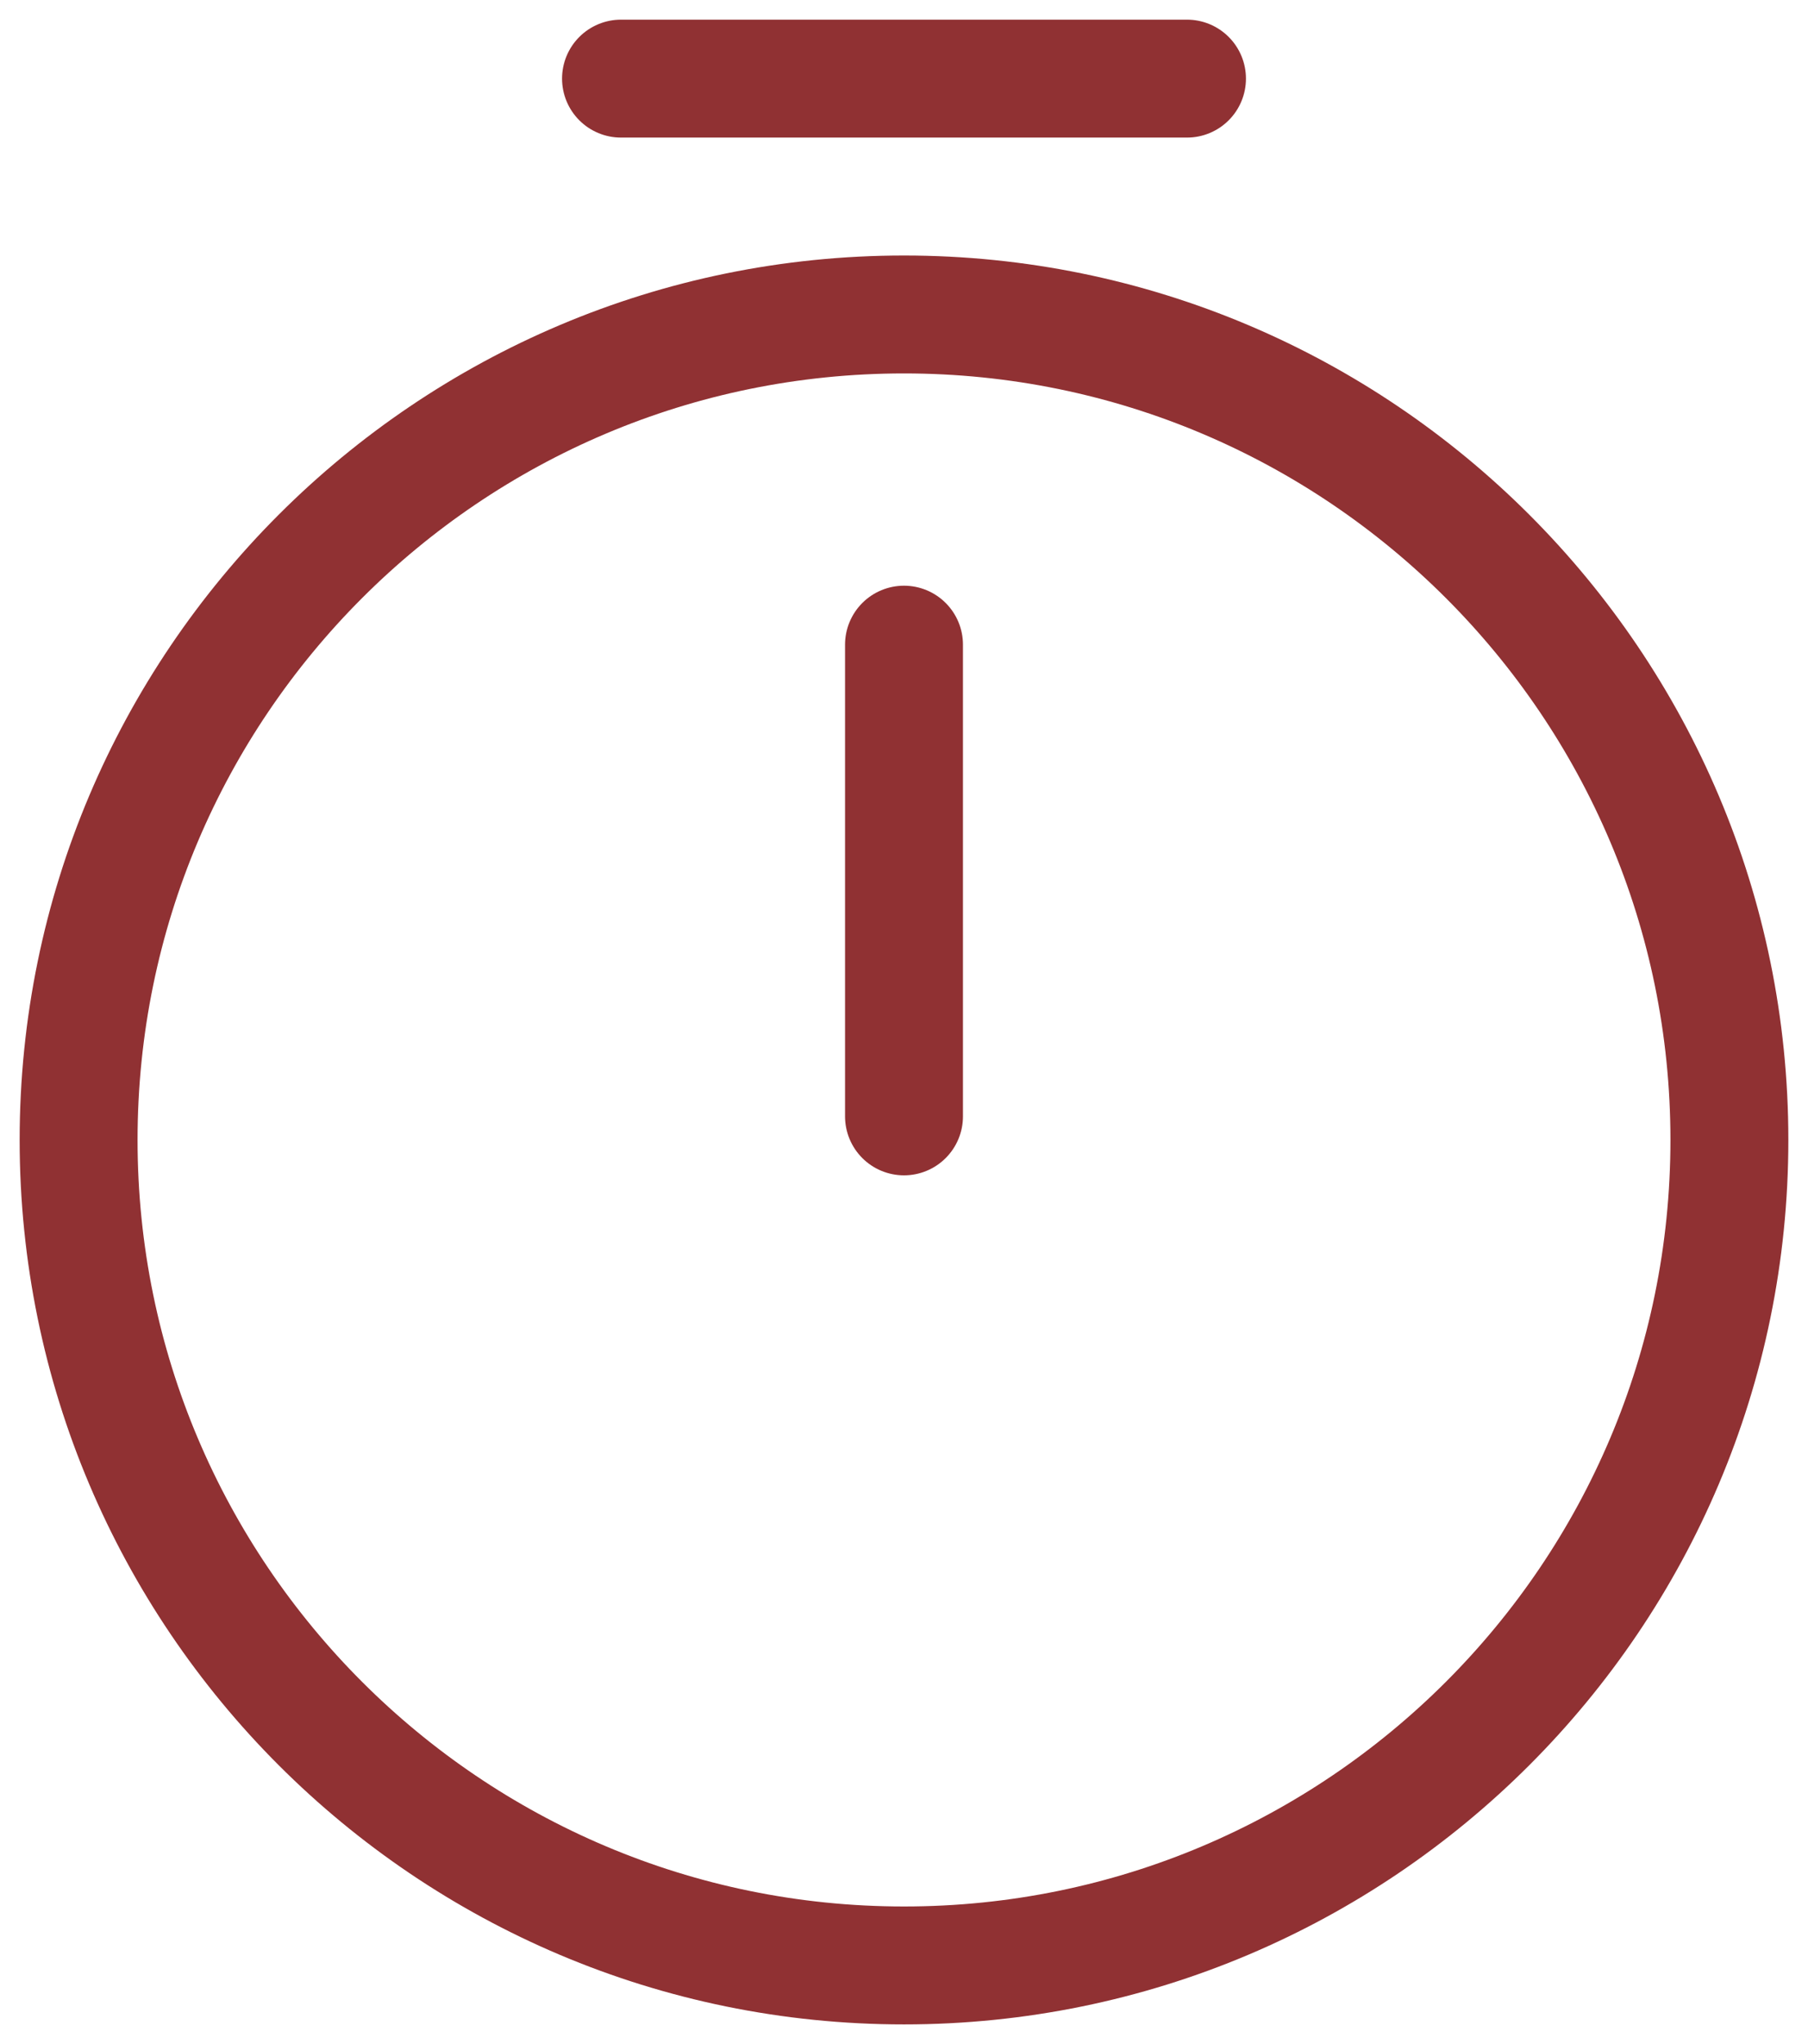 <svg width="23" height="26" viewBox="0 0 23 26" fill="none" xmlns="http://www.w3.org/2000/svg">
<path d="M22 14.5C22 20.296 17.296 25 11.5 25C5.704 25 1 20.296 1 14.5C1 8.704 5.704 4 11.5 4C17.296 4 22 8.704 22 14.5Z" stroke="#903133" stroke-width="1.5" stroke-linecap="round" stroke-linejoin="round"/>
<path d="M11.5 8.2V14.2" stroke="#903133" stroke-width="1.5" stroke-linecap="round" stroke-linejoin="round"/>
<path d="M7.9 1H15.1" stroke="#903133" stroke-width="1.5" stroke-miterlimit="10" stroke-linecap="round" stroke-linejoin="round"/>
</svg>

